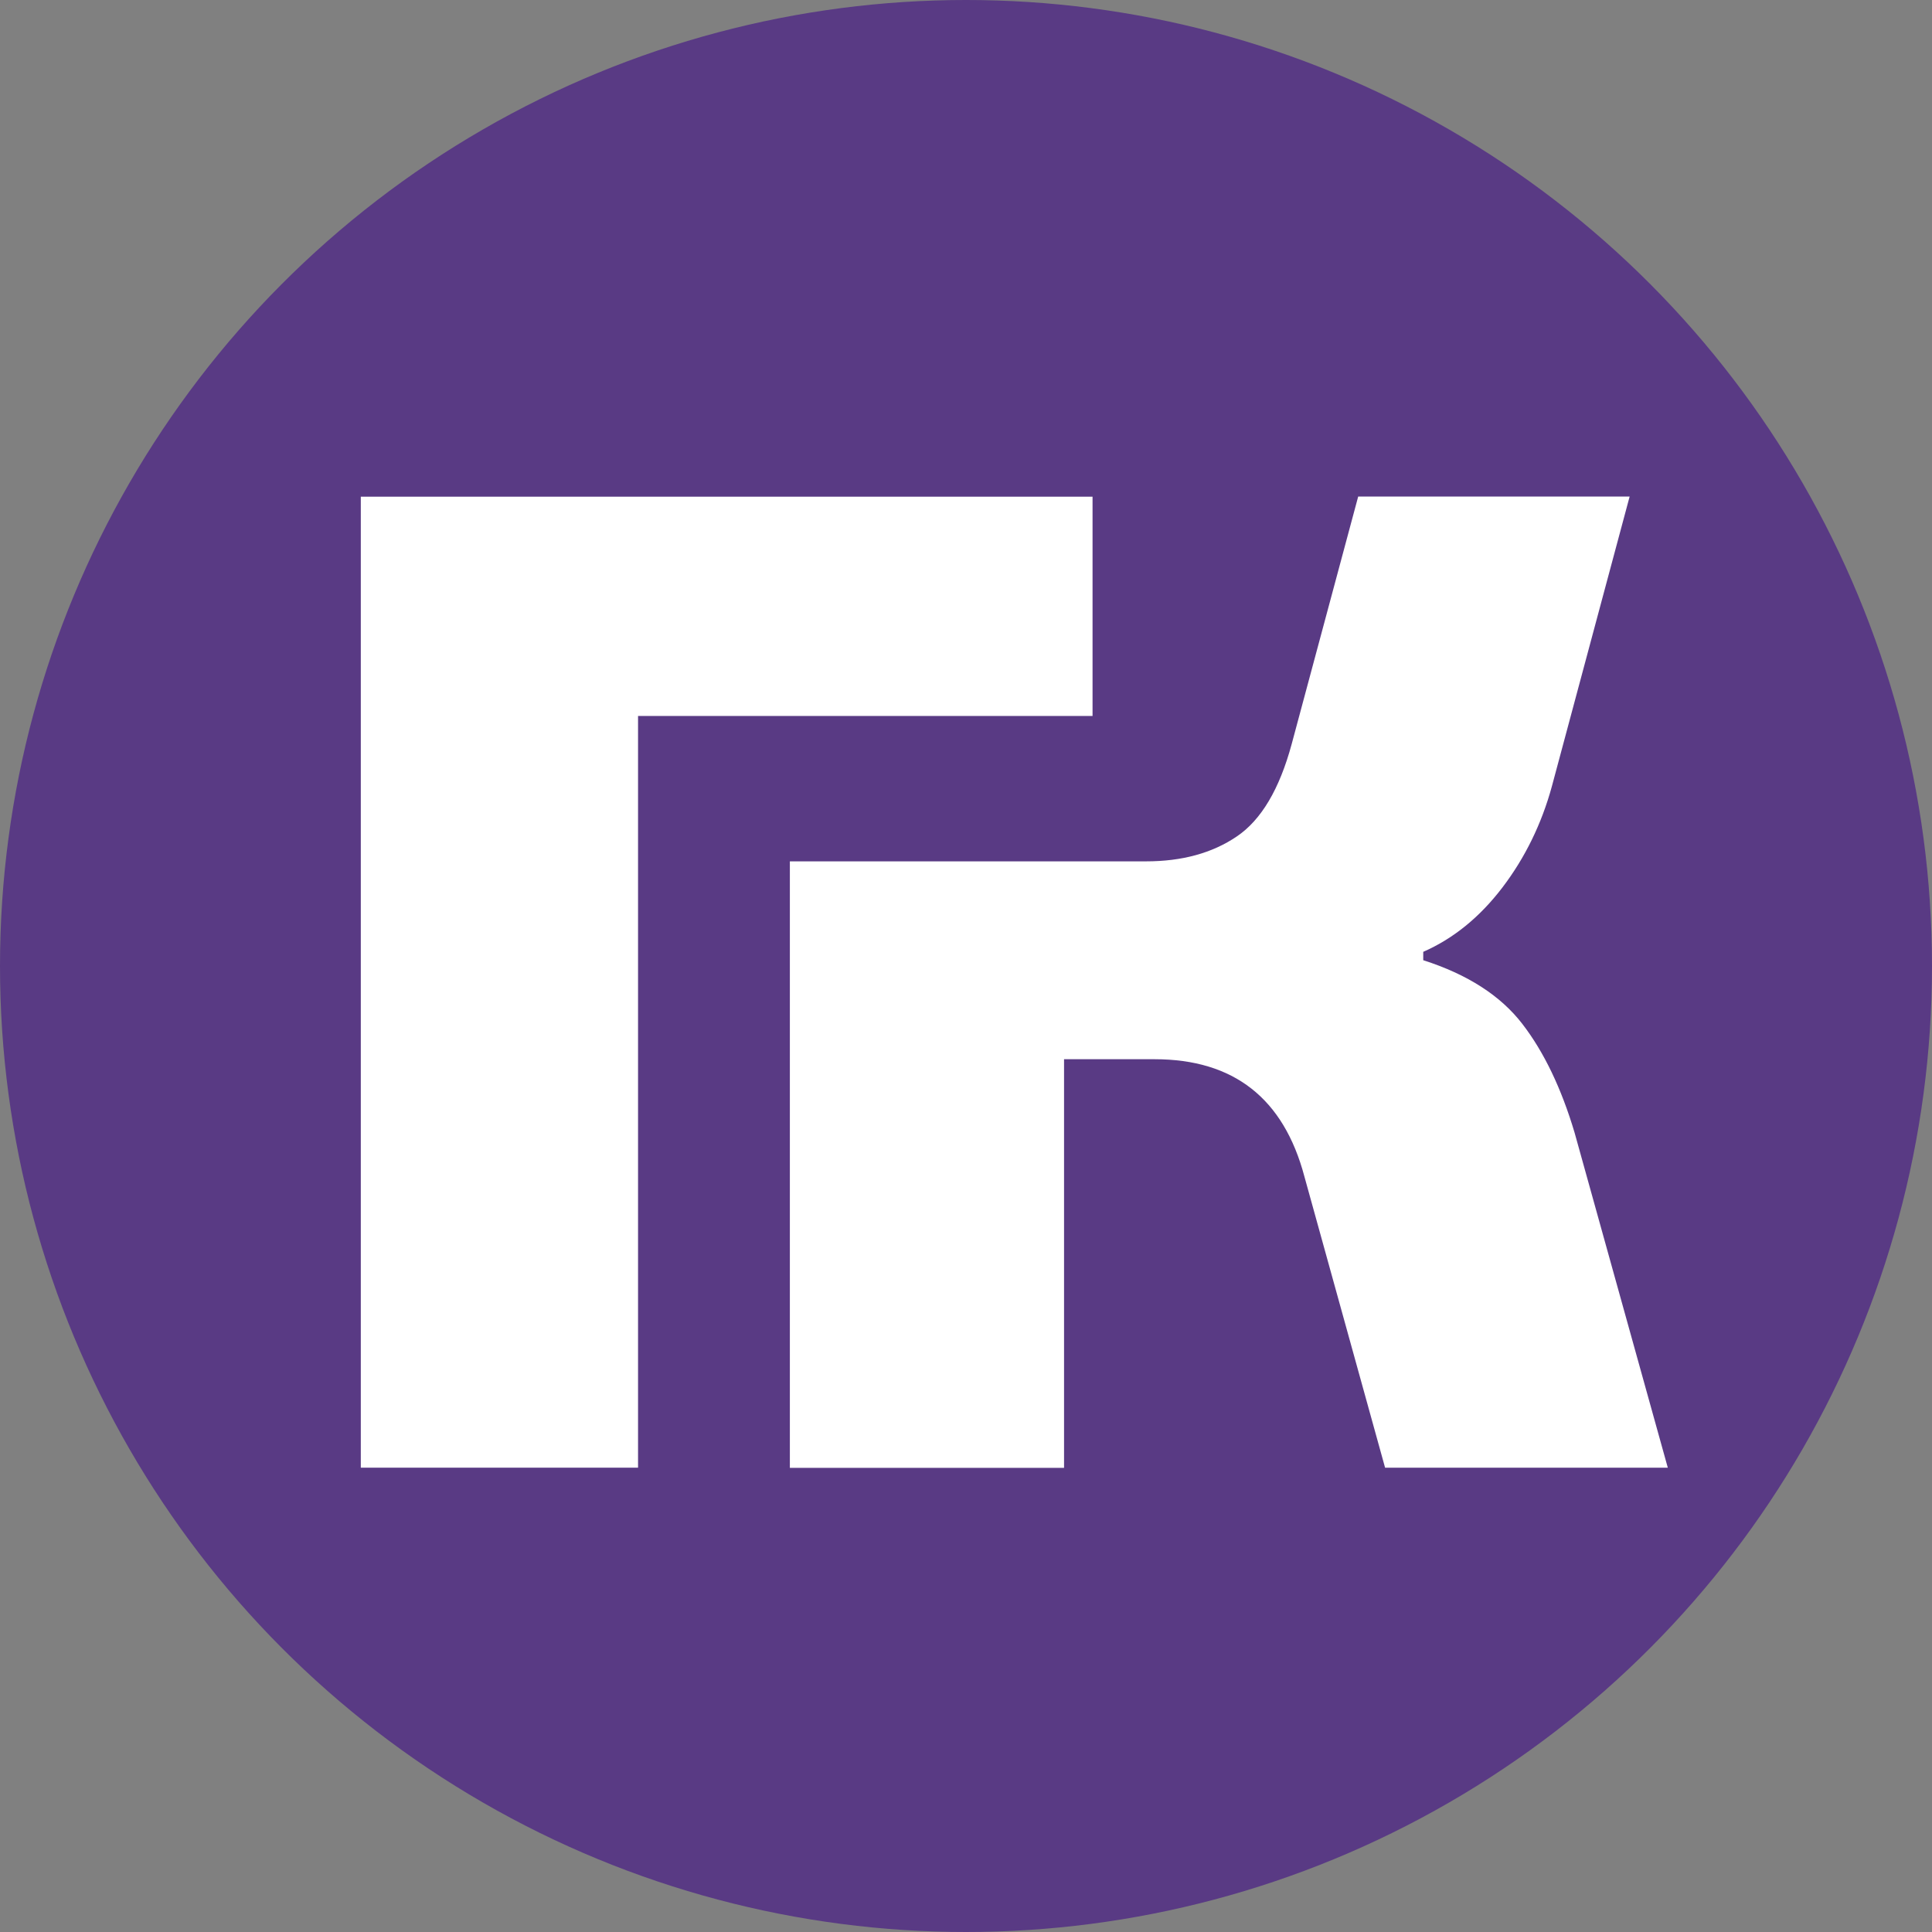 <?xml version="1.0" encoding="UTF-8"?>
<svg xmlns="http://www.w3.org/2000/svg" version="1.1" viewBox="0 0 120 120">
  <rect x="0" y="0" width="120" height="120" fill="#808080" stroke="none"/>
  <defs>
    <style>
      .cls-1 {
        fill: #fff;
      }

      .cls-2 {
        fill: #593a84;
      }
    </style>
  </defs>
  <!-- Generator: Adobe Illustrator 28.7.1, SVG Export Plug-In . SVG Version: 1.2.0 Build 142)  -->
  <g>
    <g id="Layer_1">
      <circle class="cls-2" cx="60" cy="60" r="60"/>
      <g>
        <path class="cls-1" d="M93.32,55.12c1.4-1.84,2.43-3.94,3.07-6.28l4.83-18h-16.86l-4.13,15.37c-.76,2.81-1.9,4.73-3.42,5.75-1.52,1.03-3.4,1.54-5.62,1.54h-22.13s0,37.67,0,37.67h17.03v-25.38h5.62c4.92,0,8.02,2.43,9.31,7.29l5.01,18.08h17.56l-5.79-20.81c-.82-2.75-1.9-5.01-3.25-6.76-1.35-1.75-3.4-3.07-6.15-3.95v-.52c1.87-.82,3.51-2.15,4.92-4"/>
        <polygon class="cls-1" points="22.41 30.85 22.41 91.16 39.63 91.16 39.63 44.47 67.86 44.47 67.86 30.85 22.41 30.85"/>
      </g>
    </g>
  </g>
</svg>